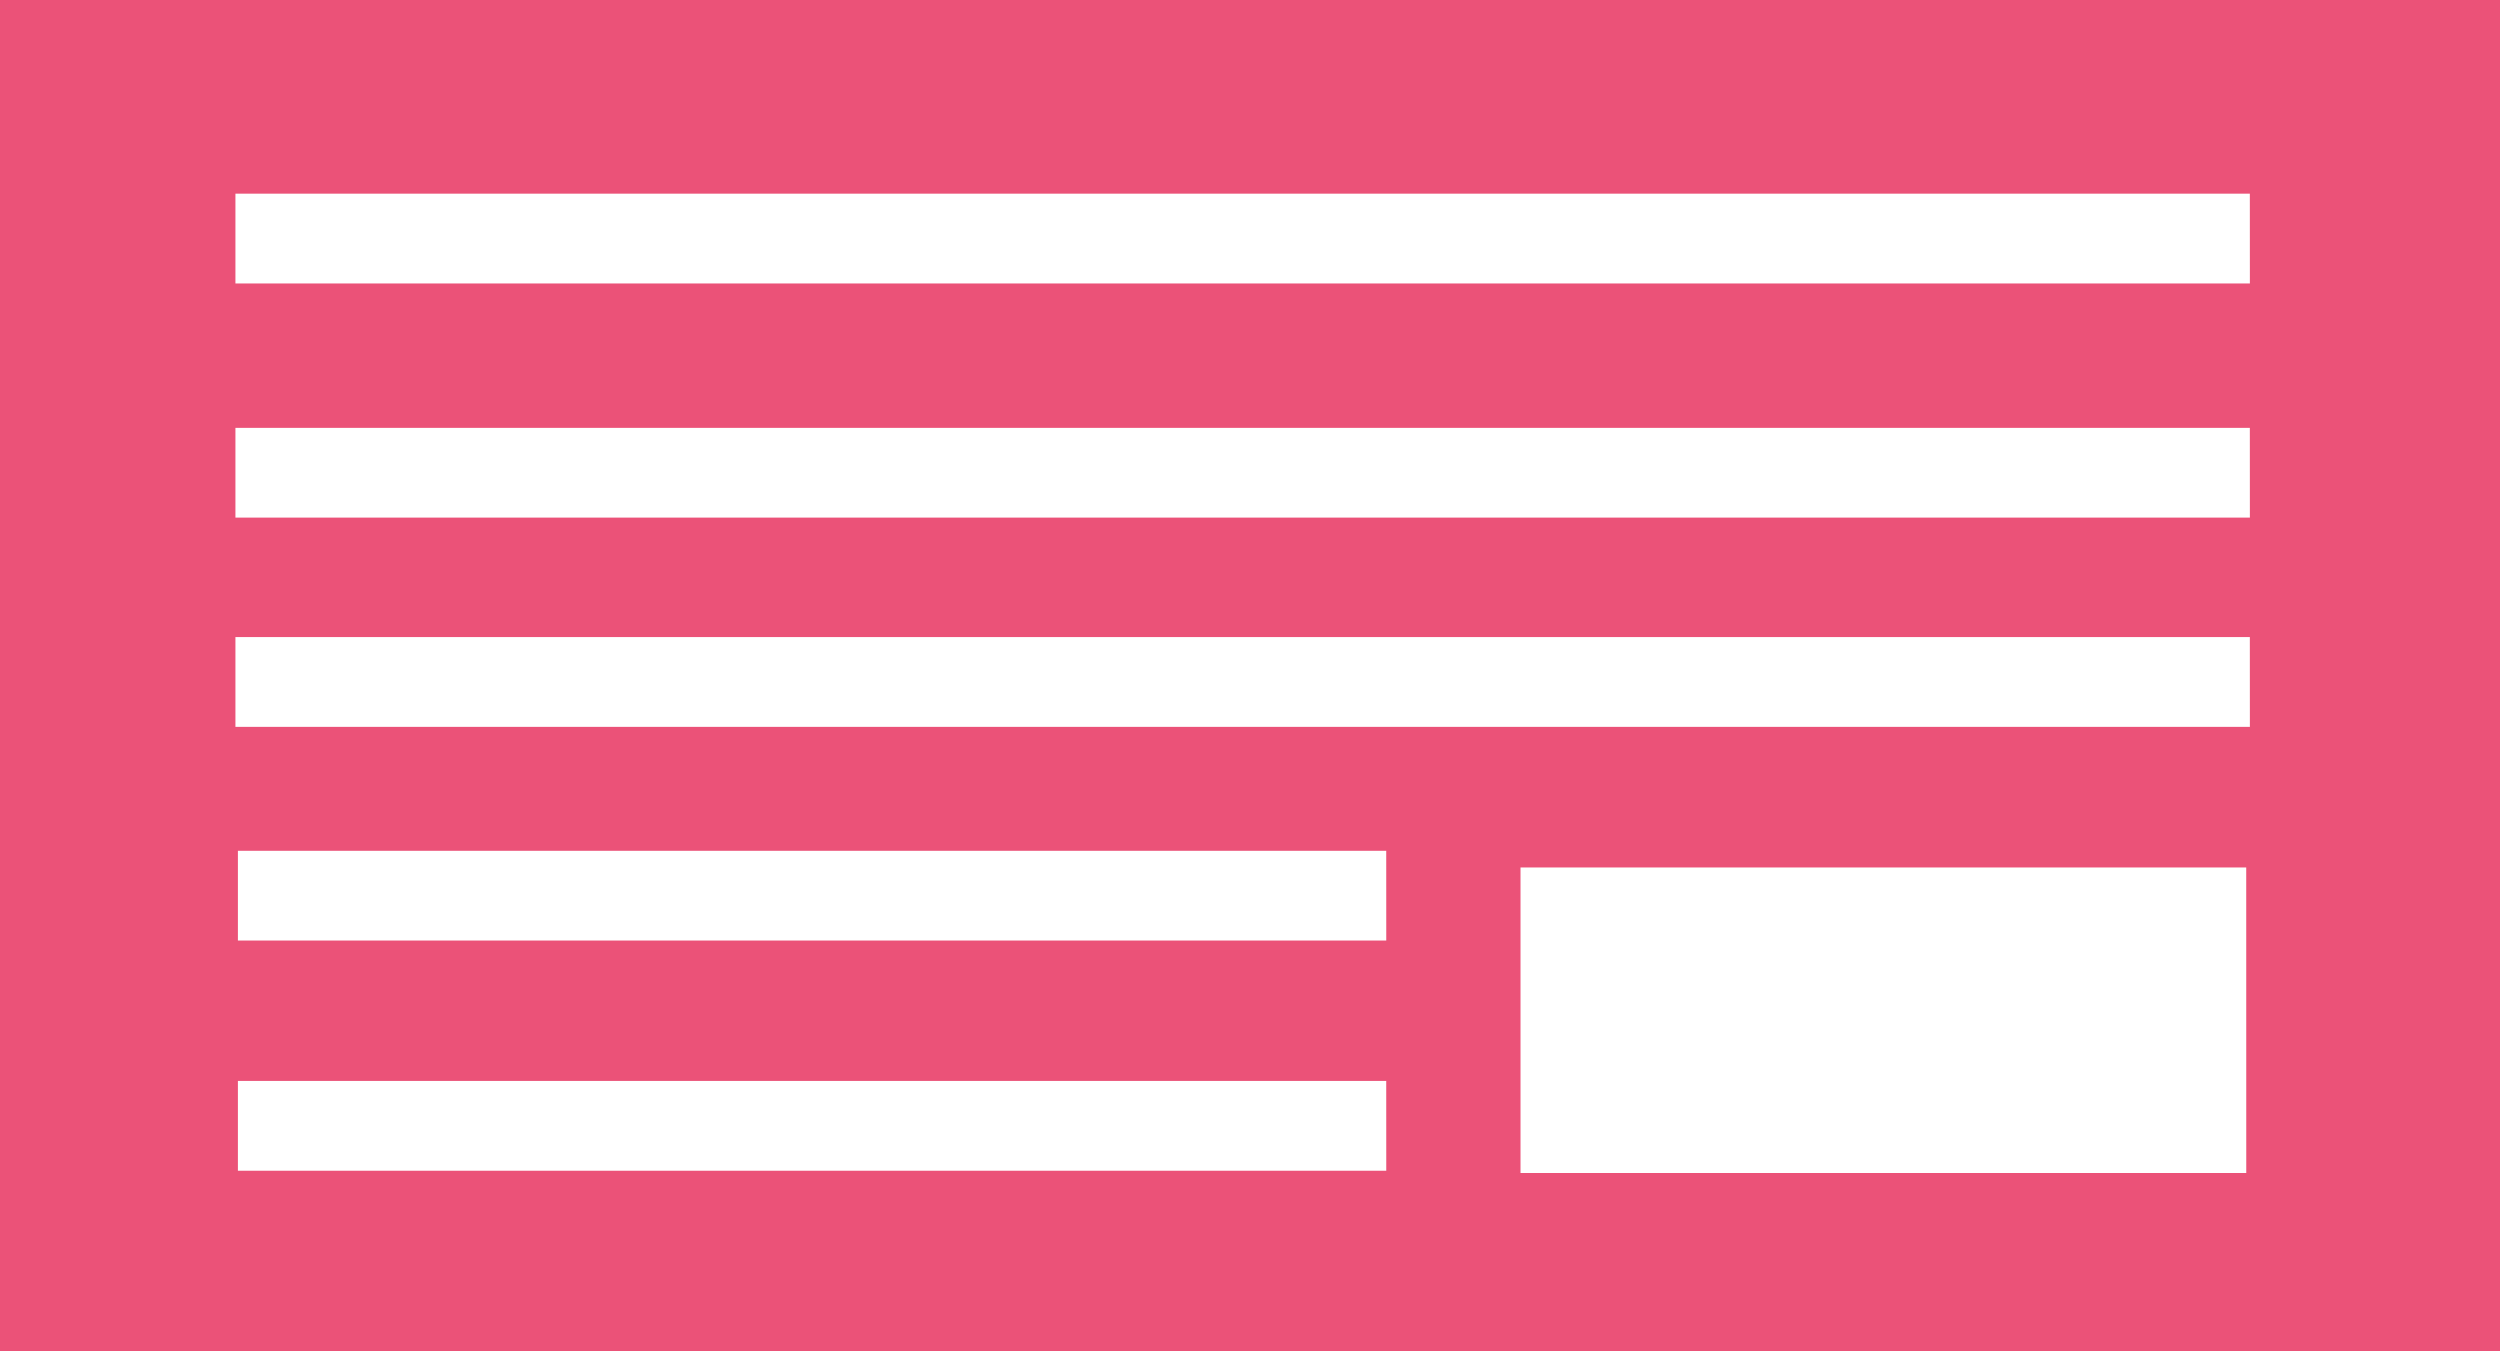<svg xmlns="http://www.w3.org/2000/svg" width="67.727" height="36.608" viewBox="0 0 67.727 36.608">
  <defs>
    <style>
      .cls-1 {
        fill: #eb5278;
      }
    </style>
  </defs>
  <title>アセット 2</title>
  <g id="レイヤー_2" data-name="レイヤー 2">
    <g id="レイヤー_1-2" data-name="レイヤー 1">
      <path class="cls-1" d="M0,0V36.608H67.727V0ZM37.555,31.716H6.445V29.284h31.109Zm0-6.236H6.445V23.048h31.109Zm23.298,6.297H41.192V23.501h19.66Zm.098-12.085H6.378V17.259h54.572Zm0-5.669H6.378V11.591h54.572Zm0-6.344H6.378V5.246h54.572Z"/>
    </g>
  </g>
</svg>
